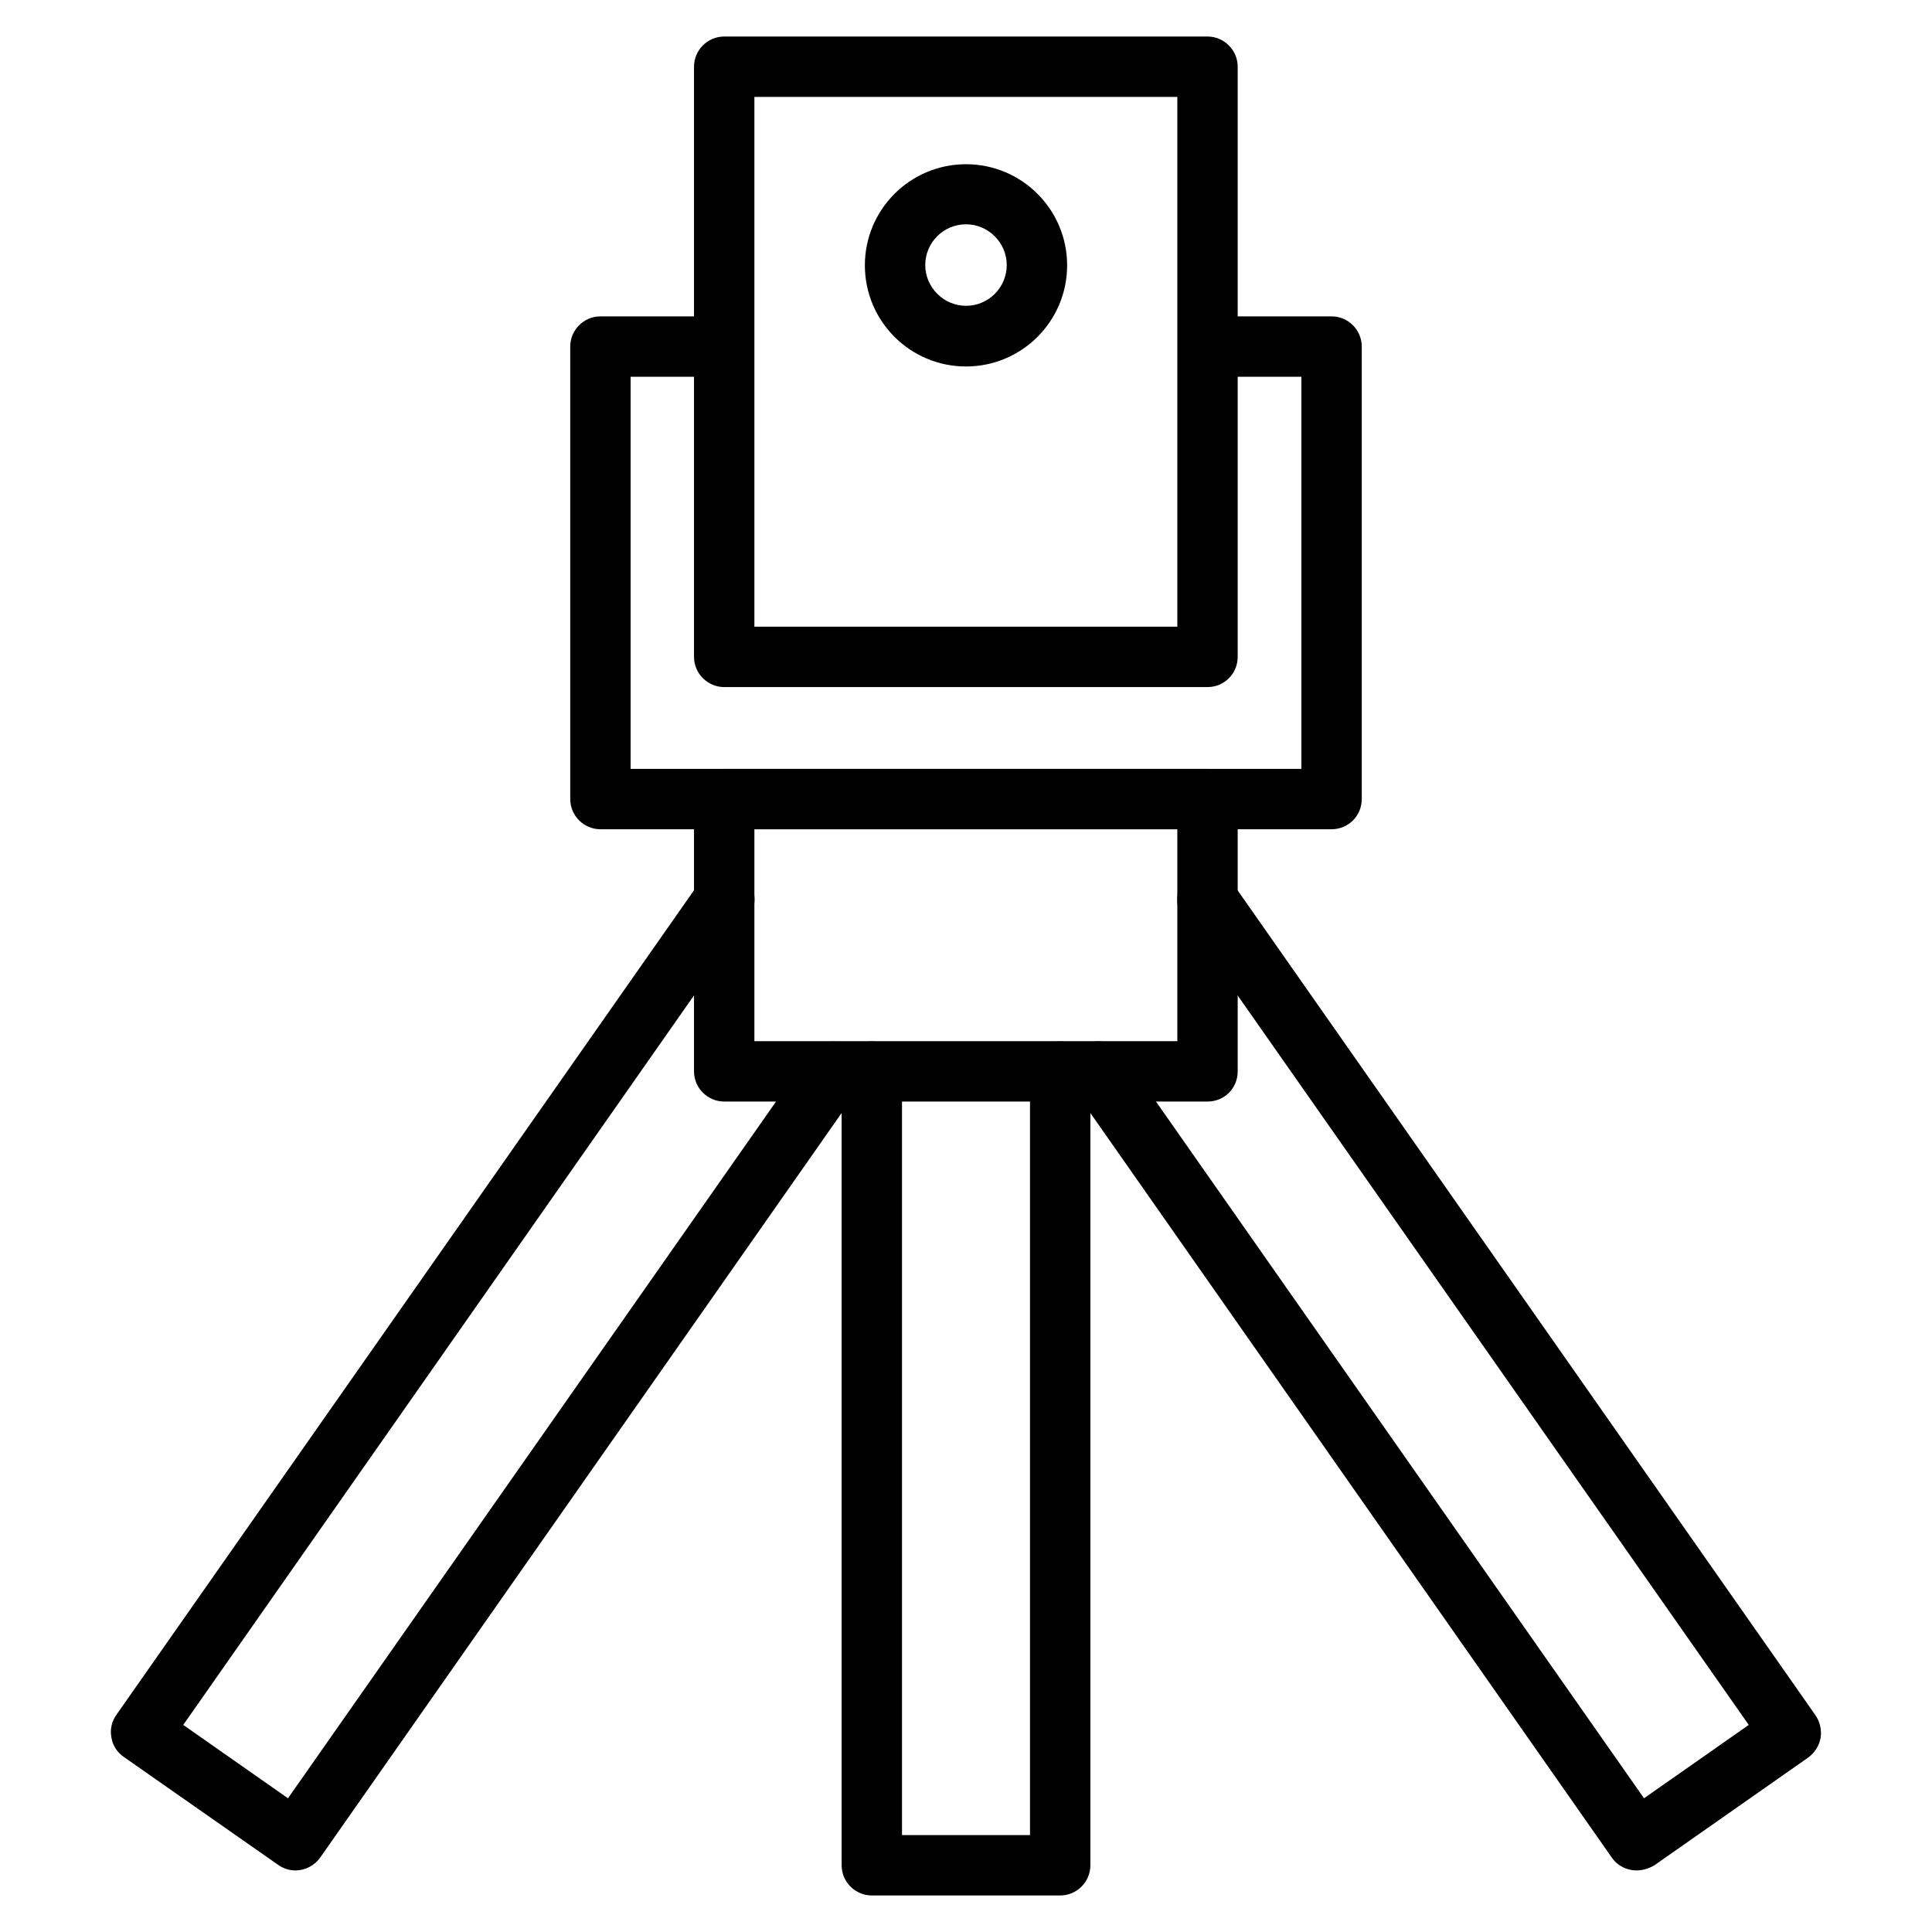 <svg id="Layer_1" enable-background="new 0 0 64 64" viewBox="0 0 64 64" xmlns="http://www.w3.org/2000/svg"><g><path d="m40 22.76h-16.01c-.55 0-1-.45-1-1v-19.55c0-.55.45-1 1-1h16.01c.55 0 1 .45 1 1v19.55c0 .55-.44 1-1 1zm-15.01-2h14.01v-17.55h-14.01z"/></g><g><path d="m40 36.49h-16.01c-.55 0-1-.45-1-1v-9.02c0-.55.45-1 1-1h16.01c.55 0 1 .45 1 1v9.02c0 .56-.44 1-1 1zm-15.01-2h14.01v-7.02h-14.01z"/></g><g><path d="m44.11 27.47h-24.22c-.55 0-1-.45-1-1v-14.99c0-.55.45-1 1-1h3.26c.55 0 1 .45 1 1s-.45 1-1 1h-2.26v12.99h22.22v-12.99h-2.26c-.55 0-1-.45-1-1s.45-1 1-1h3.26c.55 0 1 .45 1 1v14.99c0 .56-.45 1-1 1z"/></g><g><path d="m32 12.14c-1.85 0-3.35-1.5-3.35-3.35s1.5-3.35 3.35-3.35 3.35 1.5 3.35 3.35-1.5 3.35-3.35 3.35zm0-4.71c-.75 0-1.35.61-1.35 1.35s.61 1.35 1.35 1.35c.75 0 1.35-.61 1.35-1.35s-.61-1.35-1.35-1.35z"/></g><g><path d="m35.12 62.79h-6.24c-.55 0-1-.45-1-1v-26.29c0-.55.45-1 1-1s1 .45 1 1v25.29h4.24v-25.29c0-.55.45-1 1-1s1 .45 1 1v26.29c0 .55-.45 1-1 1z"/></g><g><path d="m9.79 61.96c-.2 0-.4-.06-.57-.18l-5.12-3.58c-.22-.15-.37-.38-.41-.65-.05-.26.01-.53.17-.75l19.32-27.58c.32-.45.94-.56 1.39-.25.45.32.56.94.25 1.39l-18.75 26.78 3.47 2.43 17.26-24.64c.32-.45.94-.56 1.39-.25.45.32.56.94.25 1.39l-17.83 25.46c-.2.28-.51.43-.82.43z"/></g><g><path d="m54.21 61.96c-.32 0-.63-.15-.82-.43l-17.83-25.46c-.32-.45-.21-1.08.25-1.39.45-.32 1.08-.21 1.39.25l17.26 24.64 3.47-2.43-18.75-26.76c-.32-.45-.21-1.08.25-1.39.45-.32 1.07-.21 1.39.25l19.32 27.58c.15.22.21.49.17.75-.05.26-.19.49-.41.65l-5.11 3.58c-.18.1-.38.16-.58.16z"/></g></svg>